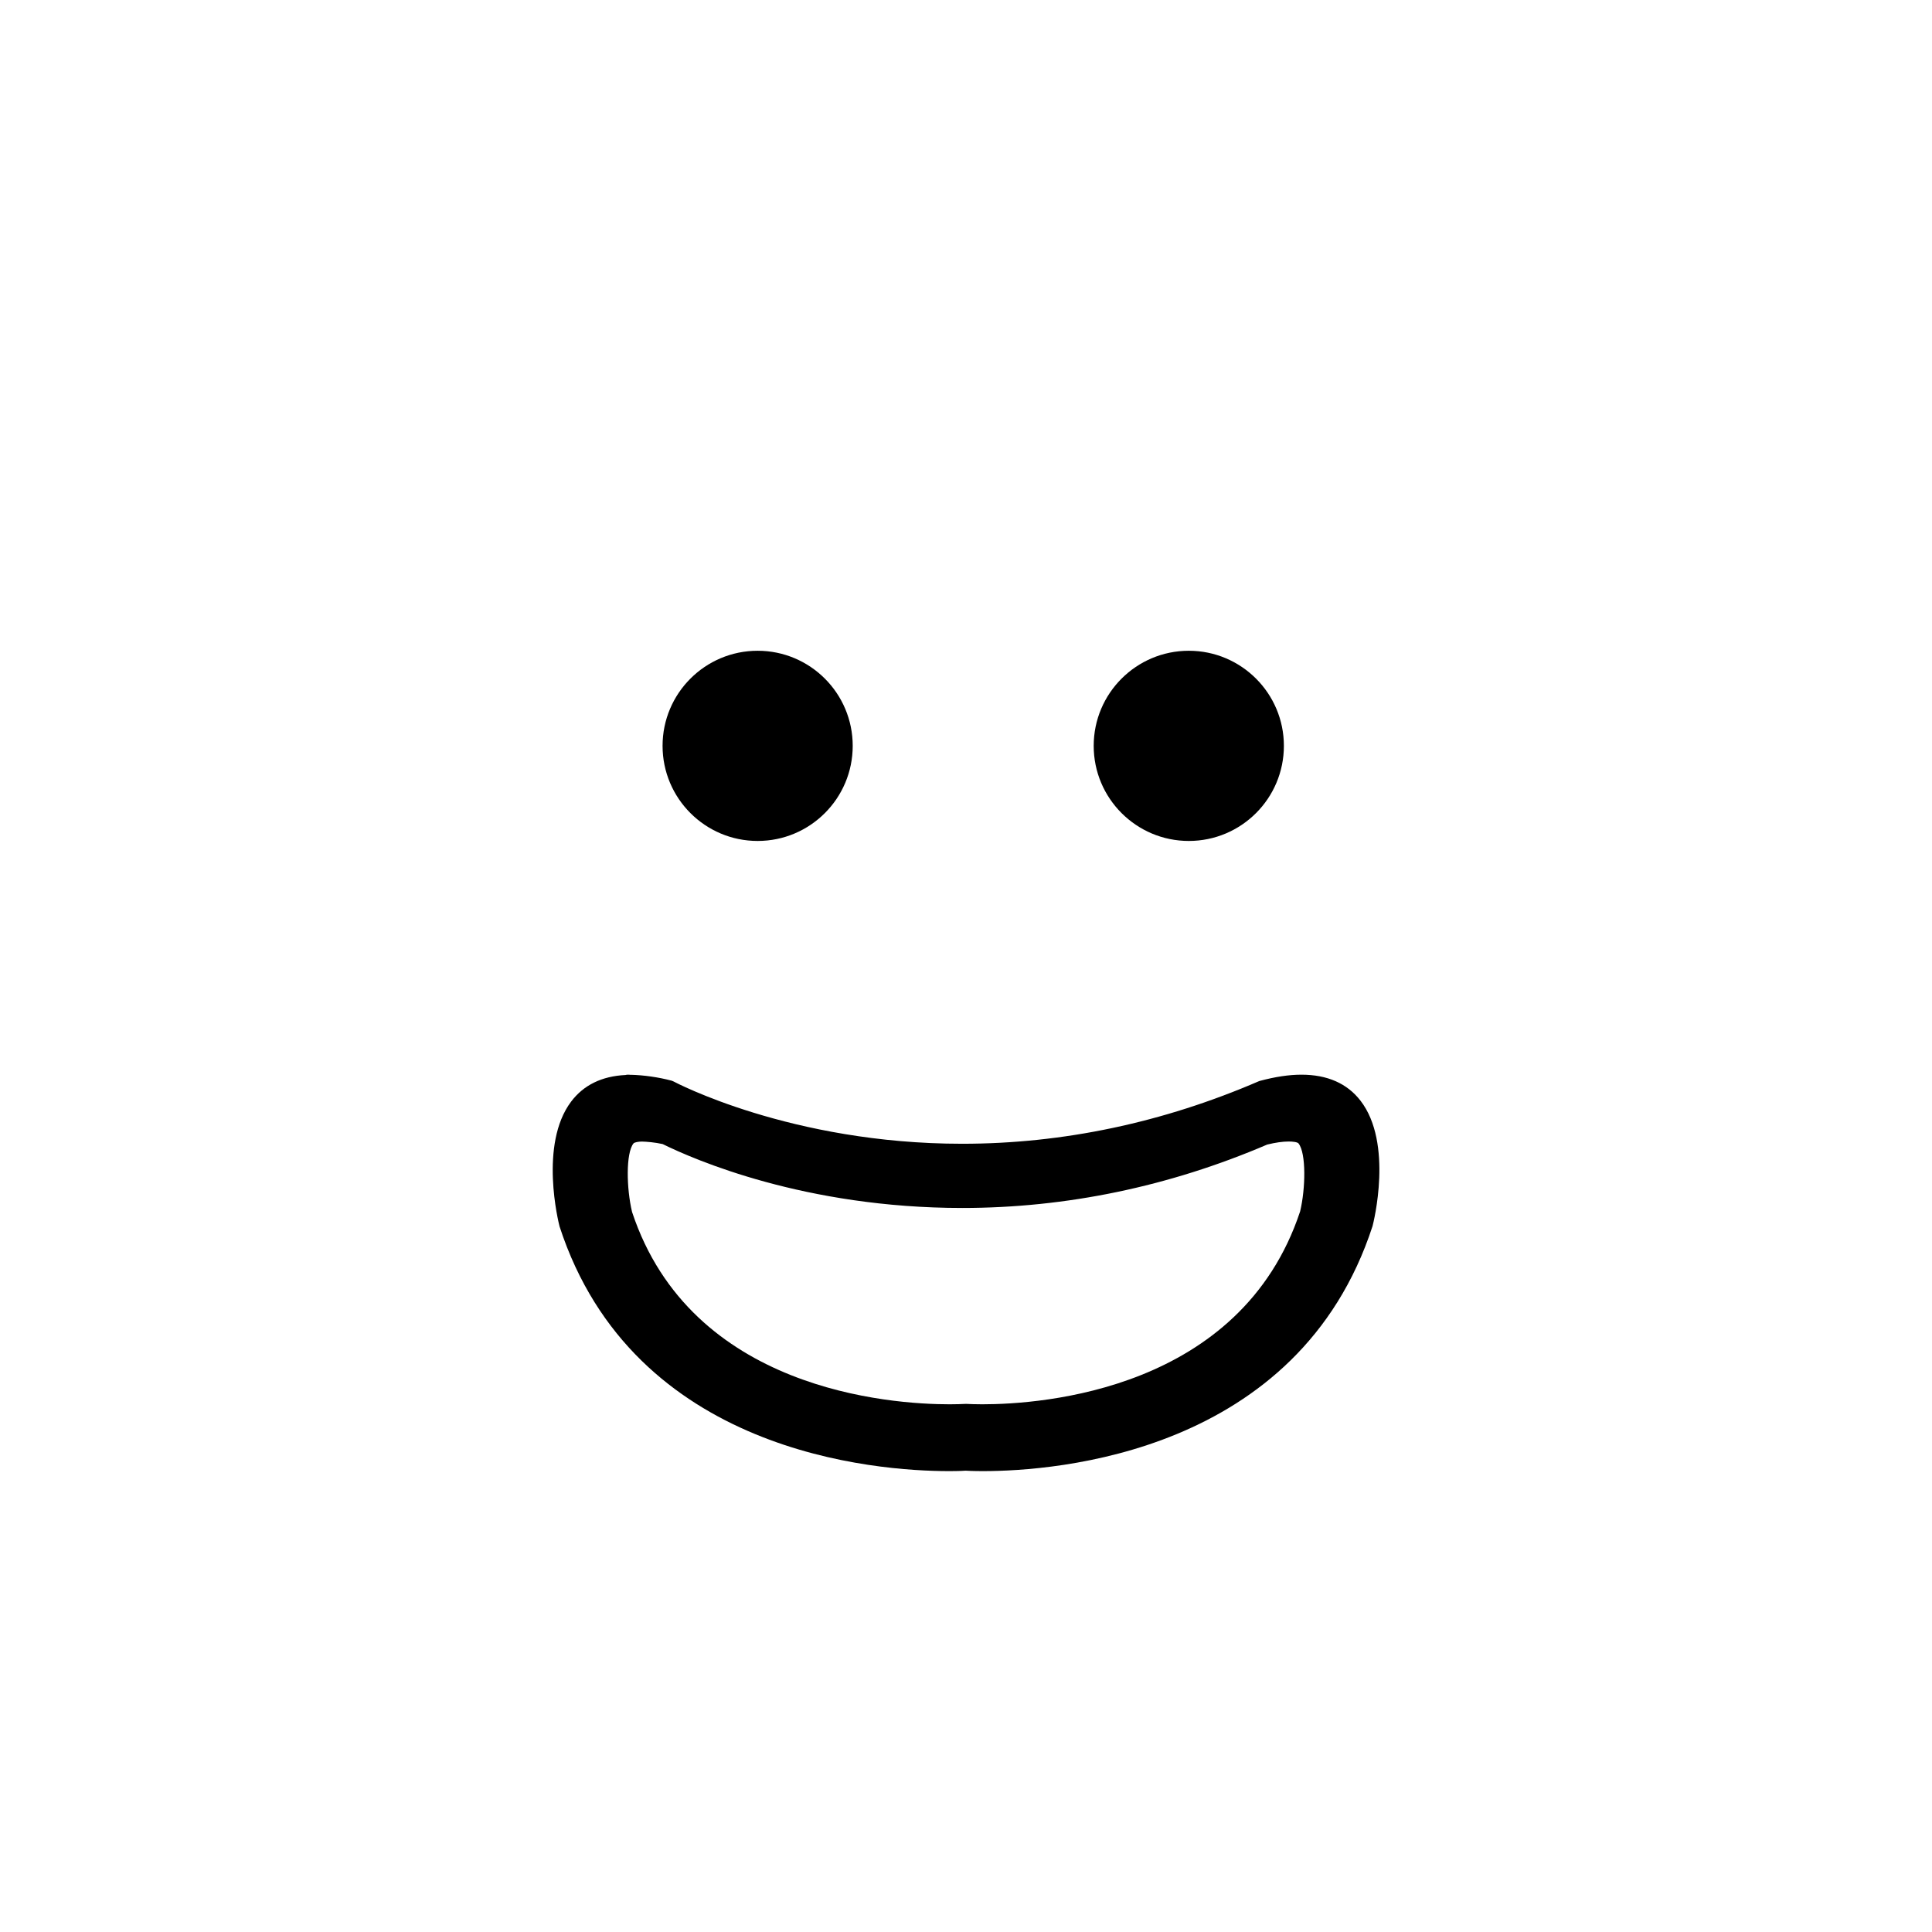 <?xml version="1.0" encoding="utf-8"?>
<!-- Generator: Adobe Illustrator 16.0.0, SVG Export Plug-In . SVG Version: 6.00 Build 0)  -->
<!DOCTYPE svg PUBLIC "-//W3C//DTD SVG 1.1//EN" "http://www.w3.org/Graphics/SVG/1.1/DTD/svg11.dtd">
<svg version="1.1" id="Layer_1_copy" xmlns="http://www.w3.org/2000/svg" xmlns:xlink="http://www.w3.org/1999/xlink" x="0px"
	 y="0px" width="126px" height="126px" viewBox="0 0 126 126" enable-background="new 0 0 126 126" xml:space="preserve">
<path stroke="#6D6E70" stroke-width="0" stroke-linecap="round" stroke-linejoin="round" d="M84.878,70.088
	c-0.804,0-1.706,0.132-2.751,0.415c-6.28,2.714-12.8,4.09-19.381,4.09c-11.178,0-18.758-4.03-18.833-4.07
	c-0.035-0.019-0.072-0.033-0.109-0.044c-0.847-0.226-1.82-0.365-2.669-0.384V70.1c-0.032-0.006-0.064-0.009-0.096-0.009
	c-0.008,0-0.092-0.003-0.101-0.003c-0.047,0-0.093,0.008-0.138,0.021c-1.547,0.073-2.743,0.658-3.555,1.738
	c-2.098,2.789-0.815,7.896-0.751,8.143c4.819,14.802,20.658,15.952,25.398,15.952c0.672,0,1.077-0.024,1.081-0.028
	c0.058,0.004,0.462,0.028,1.135,0.028c4.74,0,20.579-1.15,25.407-15.981c0.057-0.219,1.364-5.4-0.789-8.18
	C87.856,70.657,86.562,70.088,84.878,70.088z M84.792,79.001C80.923,90.677,67.95,91.584,64.066,91.584
	c-0.519,0-0.825-0.018-0.833-0.018c-0.076-0.006-0.153-0.009-0.231-0.009c-0.077,0-0.153,0.003-0.222,0.008
	c-0.044,0.002-0.347,0.019-0.846,0.019c-3.884,0-16.856-0.907-20.712-12.54c-0.369-1.54-0.41-3.829,0.088-4.468
	c0.067-0.086,0.338-0.122,0.546-0.127c0.326,0.007,0.871,0.054,1.361,0.164c2.055,1.013,9.283,4.167,19.538,4.167
	c6.786,0,13.503-1.399,19.888-4.135c0.538-0.132,1.01-0.199,1.403-0.199c0.263,0,0.569,0.033,0.643,0.128
	C85.19,75.217,85.149,77.503,84.792,79.001z M43.211,48.642c0-3.424,2.777-6.201,6.201-6.201c3.423,0,6.2,2.777,6.2,6.201
	c0,3.426-2.777,6.203-6.2,6.203C45.988,54.845,43.211,52.067,43.211,48.642z M71.328,48.642c0-3.424,2.78-6.201,6.203-6.201
	c3.423,0,6.201,2.777,6.201,6.201c0,3.426-2.777,6.203-6.201,6.203C74.108,54.845,71.328,52.067,71.328,48.642z"/>
</svg>
